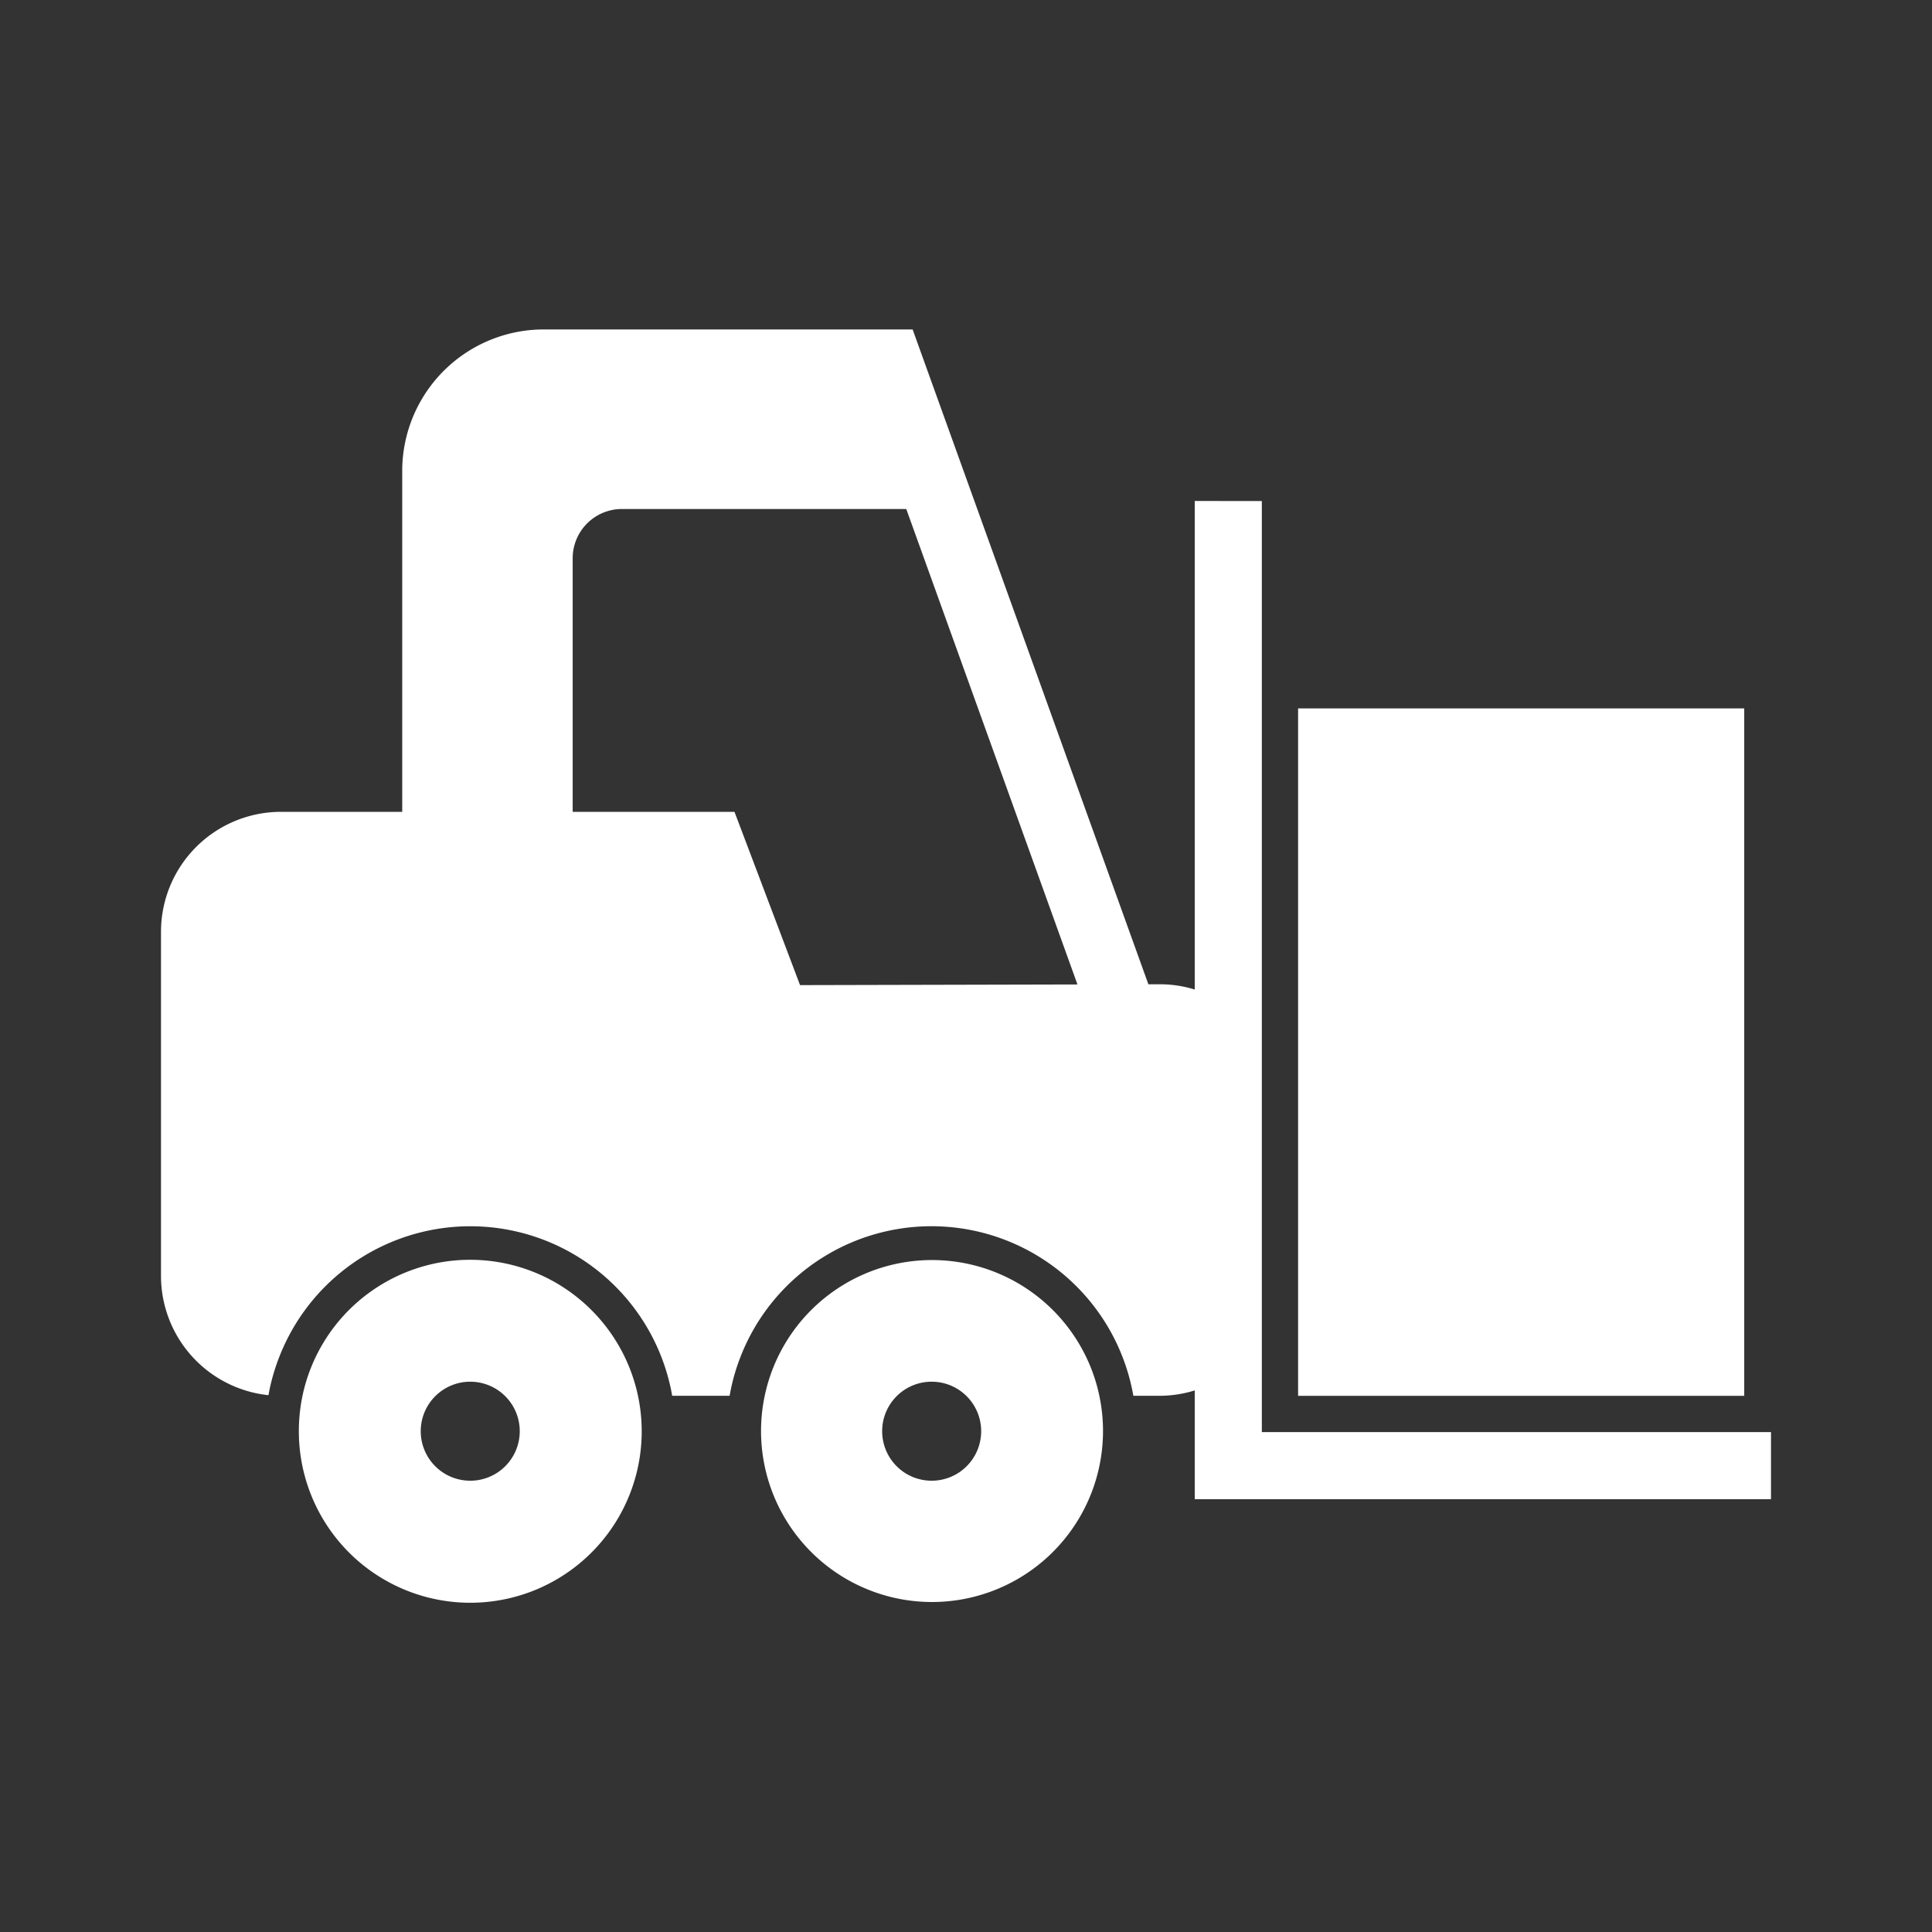 <?xml version="1.0" encoding="UTF-8"?> <svg xmlns="http://www.w3.org/2000/svg" id="Warehouse-Forklift-Truck" viewBox="0 0 480 480"><rect x="0" y="0" width="480" height="480" fill="#333333" stroke="none"/><defs><style>.cls-1{fill:#fff;}</style></defs><path id="Layer_1" class="cls-1" d="M309.58,337.48a30,30,0,0,1-9.82,6.88A29.46,29.46,0,0,1,288,346.78h-6.42q-.15-.86-.33-1.71a50.92,50.92,0,0,0-97.35-7.78,50.31,50.31,0,0,0-2.3,7.78q-.18.85-.33,1.71H167c-.1-.57-.21-1.14-.32-1.71a50.93,50.93,0,0,0-97.36-7.78A50.28,50.28,0,0,0,67,345.07q-.16.78-.3,1.56A29.81,29.81,0,0,1,40,317.05V231.44A29.81,29.81,0,0,1,69.74,201.7H182.48l2.05,5.41,14.24,37.64,89.27-.21a29.26,29.26,0,0,1,12.2,2.6,30,30,0,0,1,10.1,7.47l-5.44,4.79c1.07,13.32.85,61.77.77,74.35l3.91,3.73Zm3.92-213V355.8H440v16.67H296.83v-248ZM99.93,210v-93.1A35.17,35.17,0,0,1,135,81.85h91.73v44.61H154.46a12.24,12.24,0,0,0-12.18,12.18V210H99.93ZM226.74,81.85l60.42,167.83L271.8,256,211.37,88.16ZM330.85,176h102.5V346.79H322.51V176ZM146.93,325.47a42.58,42.58,0,0,0-71.78,21.32,43,43,0,0,0-.9,8.78,42.59,42.59,0,1,0,72.68-30.1Zm-30.11,17.81a12.3,12.3,0,1,1-12.29,12.29A12.3,12.3,0,0,1,116.82,343.28Zm144.75-17.81a42.48,42.48,0,1,0,11.56,21.32,41.9,41.9,0,0,0-2.74-8.49,42.61,42.61,0,0,0-8.82-12.83Zm-30.11,17.81a12.3,12.3,0,1,1-12.29,12.29A12.29,12.29,0,0,1,231.46,343.28Z"></path></svg> 